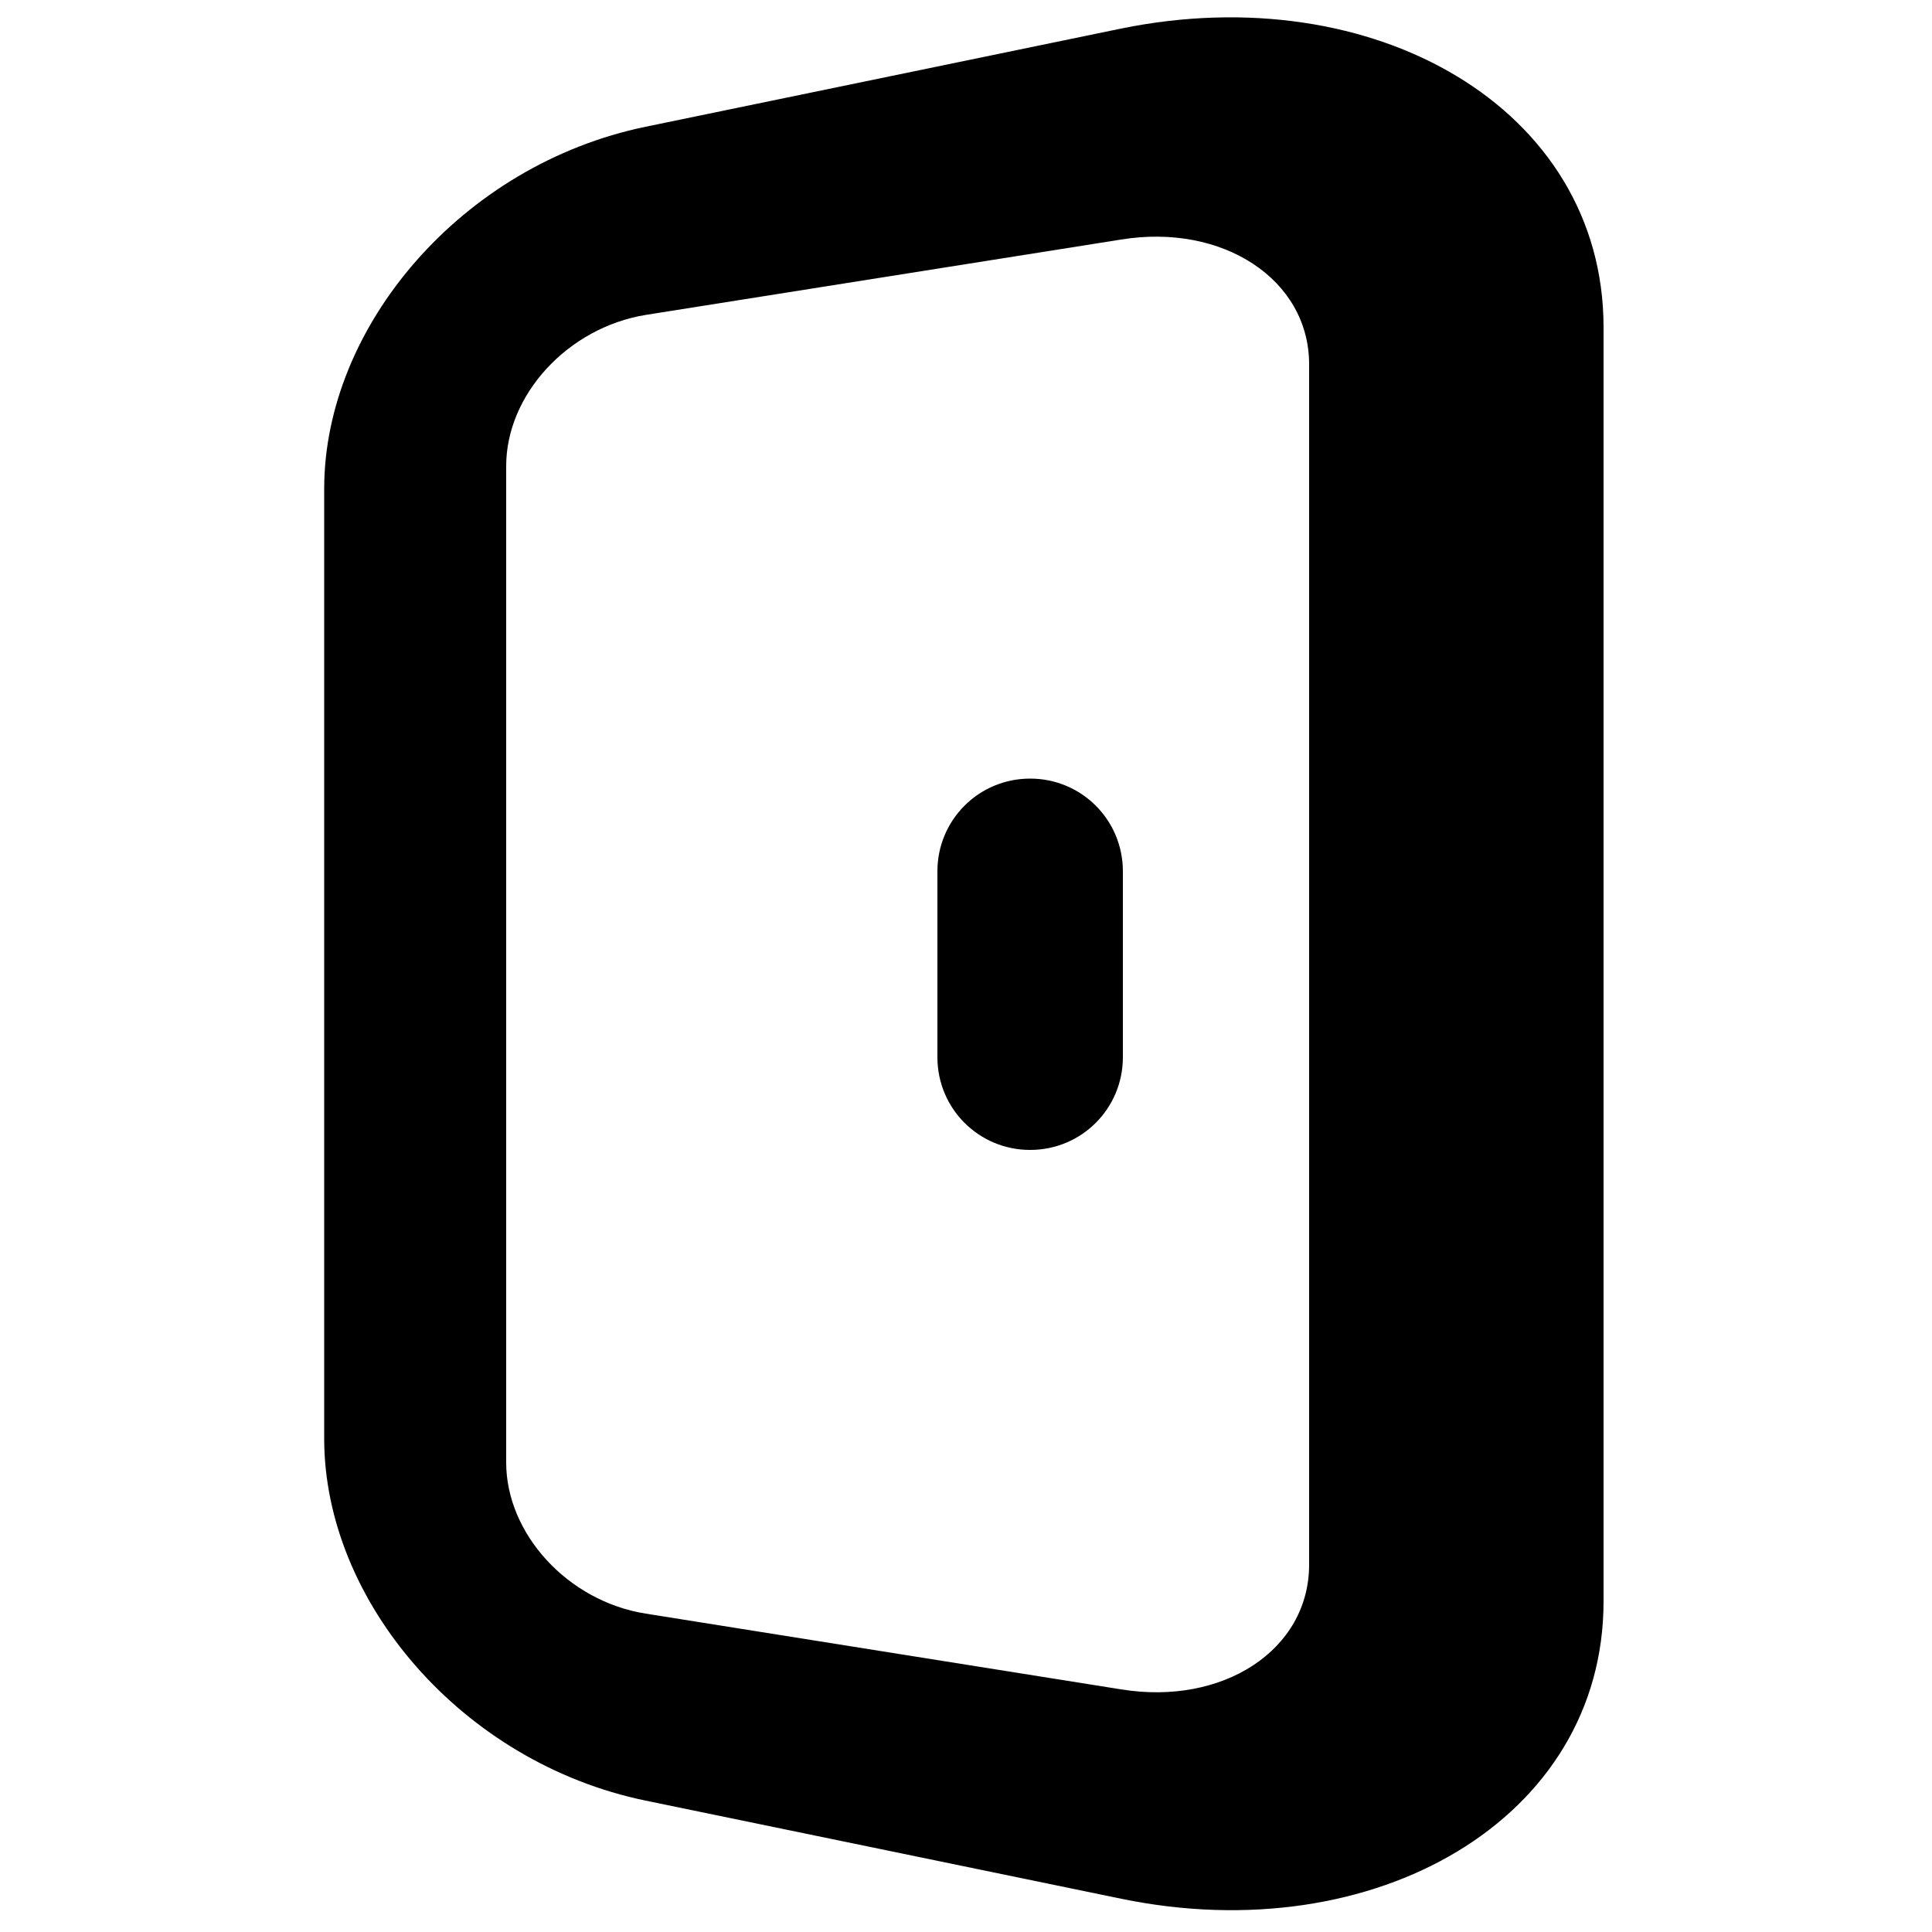 <?xml version="1.0" encoding="utf-8"?>
<!-- Generator: Adobe Illustrator 19.1.0, SVG Export Plug-In . SVG Version: 6.00 Build 0)  -->
<svg version="1.1" xmlns="http://www.w3.org/2000/svg" xmlns:xlink="http://www.w3.org/1999/xlink" x="0px" y="0px"
	 viewBox="0 0 500 500" style="enable-background:new 0 0 500 500;" xml:space="preserve">
	<g>
		<path d="M290.1,62c26.3-4.3,48.7,10.3,48.7,32.3v310.6c0,22.2-22.4,36.6-48.7,32.3l-123-19.6c-20.2-3.2-36.1-20.7-36.1-39.1V120.6
			c0-18.4,15.9-35.8,36.1-39.1L290.1,62 M290.1,7.4l-123,25.4c-47.5,9.8-83.2,51.6-83.2,93.7v245.8c0,42.1,35.7,83.9,83.2,93.7
			l123.1,25.4c65.5,13.5,124.8-20.5,124.8-77V84.6C414.9,28,355.6-6,290.1,7.4L290.1,7.4z"/>
		<path d="M242.6,273.6c0,13.3,10.7,24,24,24c13.3,0,24-10.7,24-24v-48.1c0-13.3-10.7-24-24-24c-13.3,0-24,10.7-24,24L242.6,273.6
			L242.6,273.6z"/>
	</g>
</svg>
